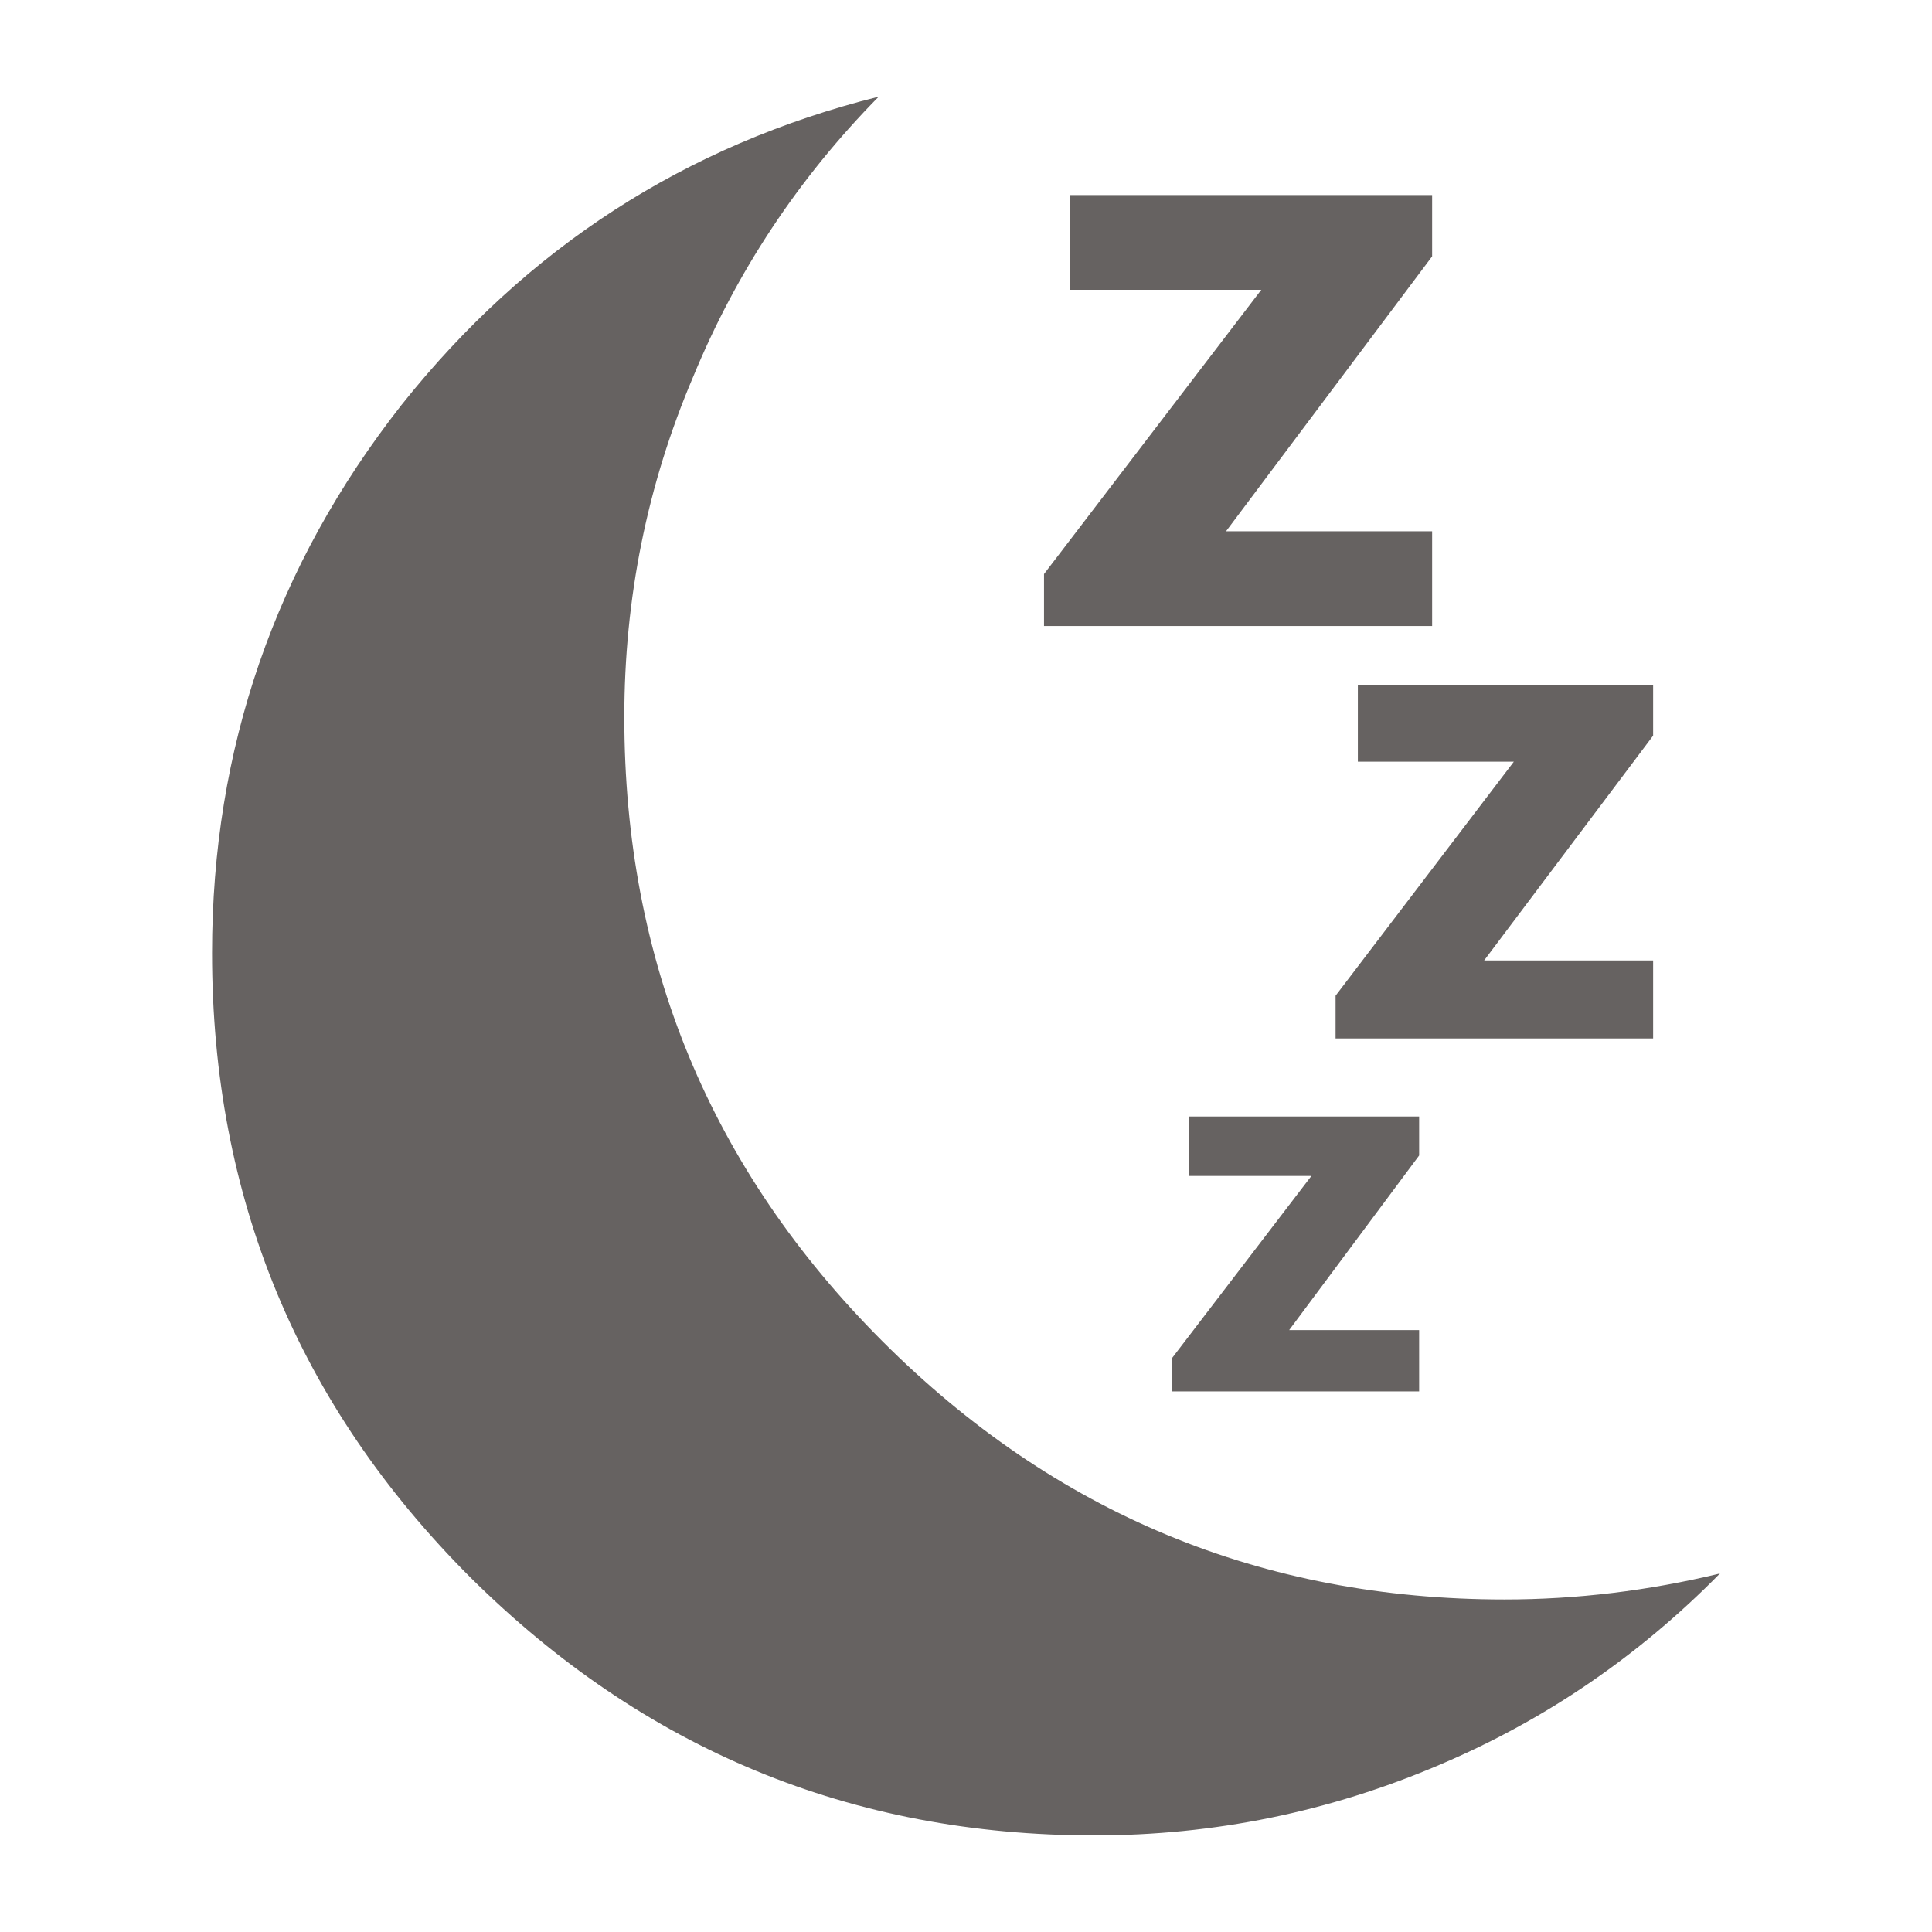 <?xml version="1.0" encoding="UTF-8"?>
<svg width="3600pt" height="3600pt" version="1.1" viewBox="0 0 3600 3600" xmlns="http://www.w3.org/2000/svg">
 <path d="m1993.8 363.46h674.77v114.22l-384.08 512.3h384.08v176.55l-723.2 0.004v-96.906l404.88-529.64h-356.45zm-702.44 339.23c-85.359 200.76-128.04 411.95-128.04 633.46 0 454.62 160.35 842.32 481.01 1163.1 320.64 320.77 707.06 481.13 1159.2 481.13 133.79 0 267.59-16.117 401.38-48.426-152.23 154.62-326.39 273.43-522.49 356.52-205.33 87.695-419.87 131.54-643.61 131.54-452.18 0-839.71-160.36-1162.7-481.13-320.64-320.77-480.96-708.47-480.96-1163.1 0-380.76 117.63-721.14 352.92-1021.1 233-293.08 529.47-484.61 889.32-574.61-149.93 152.3-265.27 326.55-346.03 522.69zm1238.8 574.62h550.2v93.445l-314.88 418.87h314.88v145.39l-591.7 0.004v-79.645l332.18-436.13h-290.68zm114.21 1315.4h-460.25v-62.332l259.52-339.22h-228.38v-110.78h429.1v72.719l-242.21 325.36h242.21z" fill="#666261" fill-rule="evenodd"/>
</svg>
